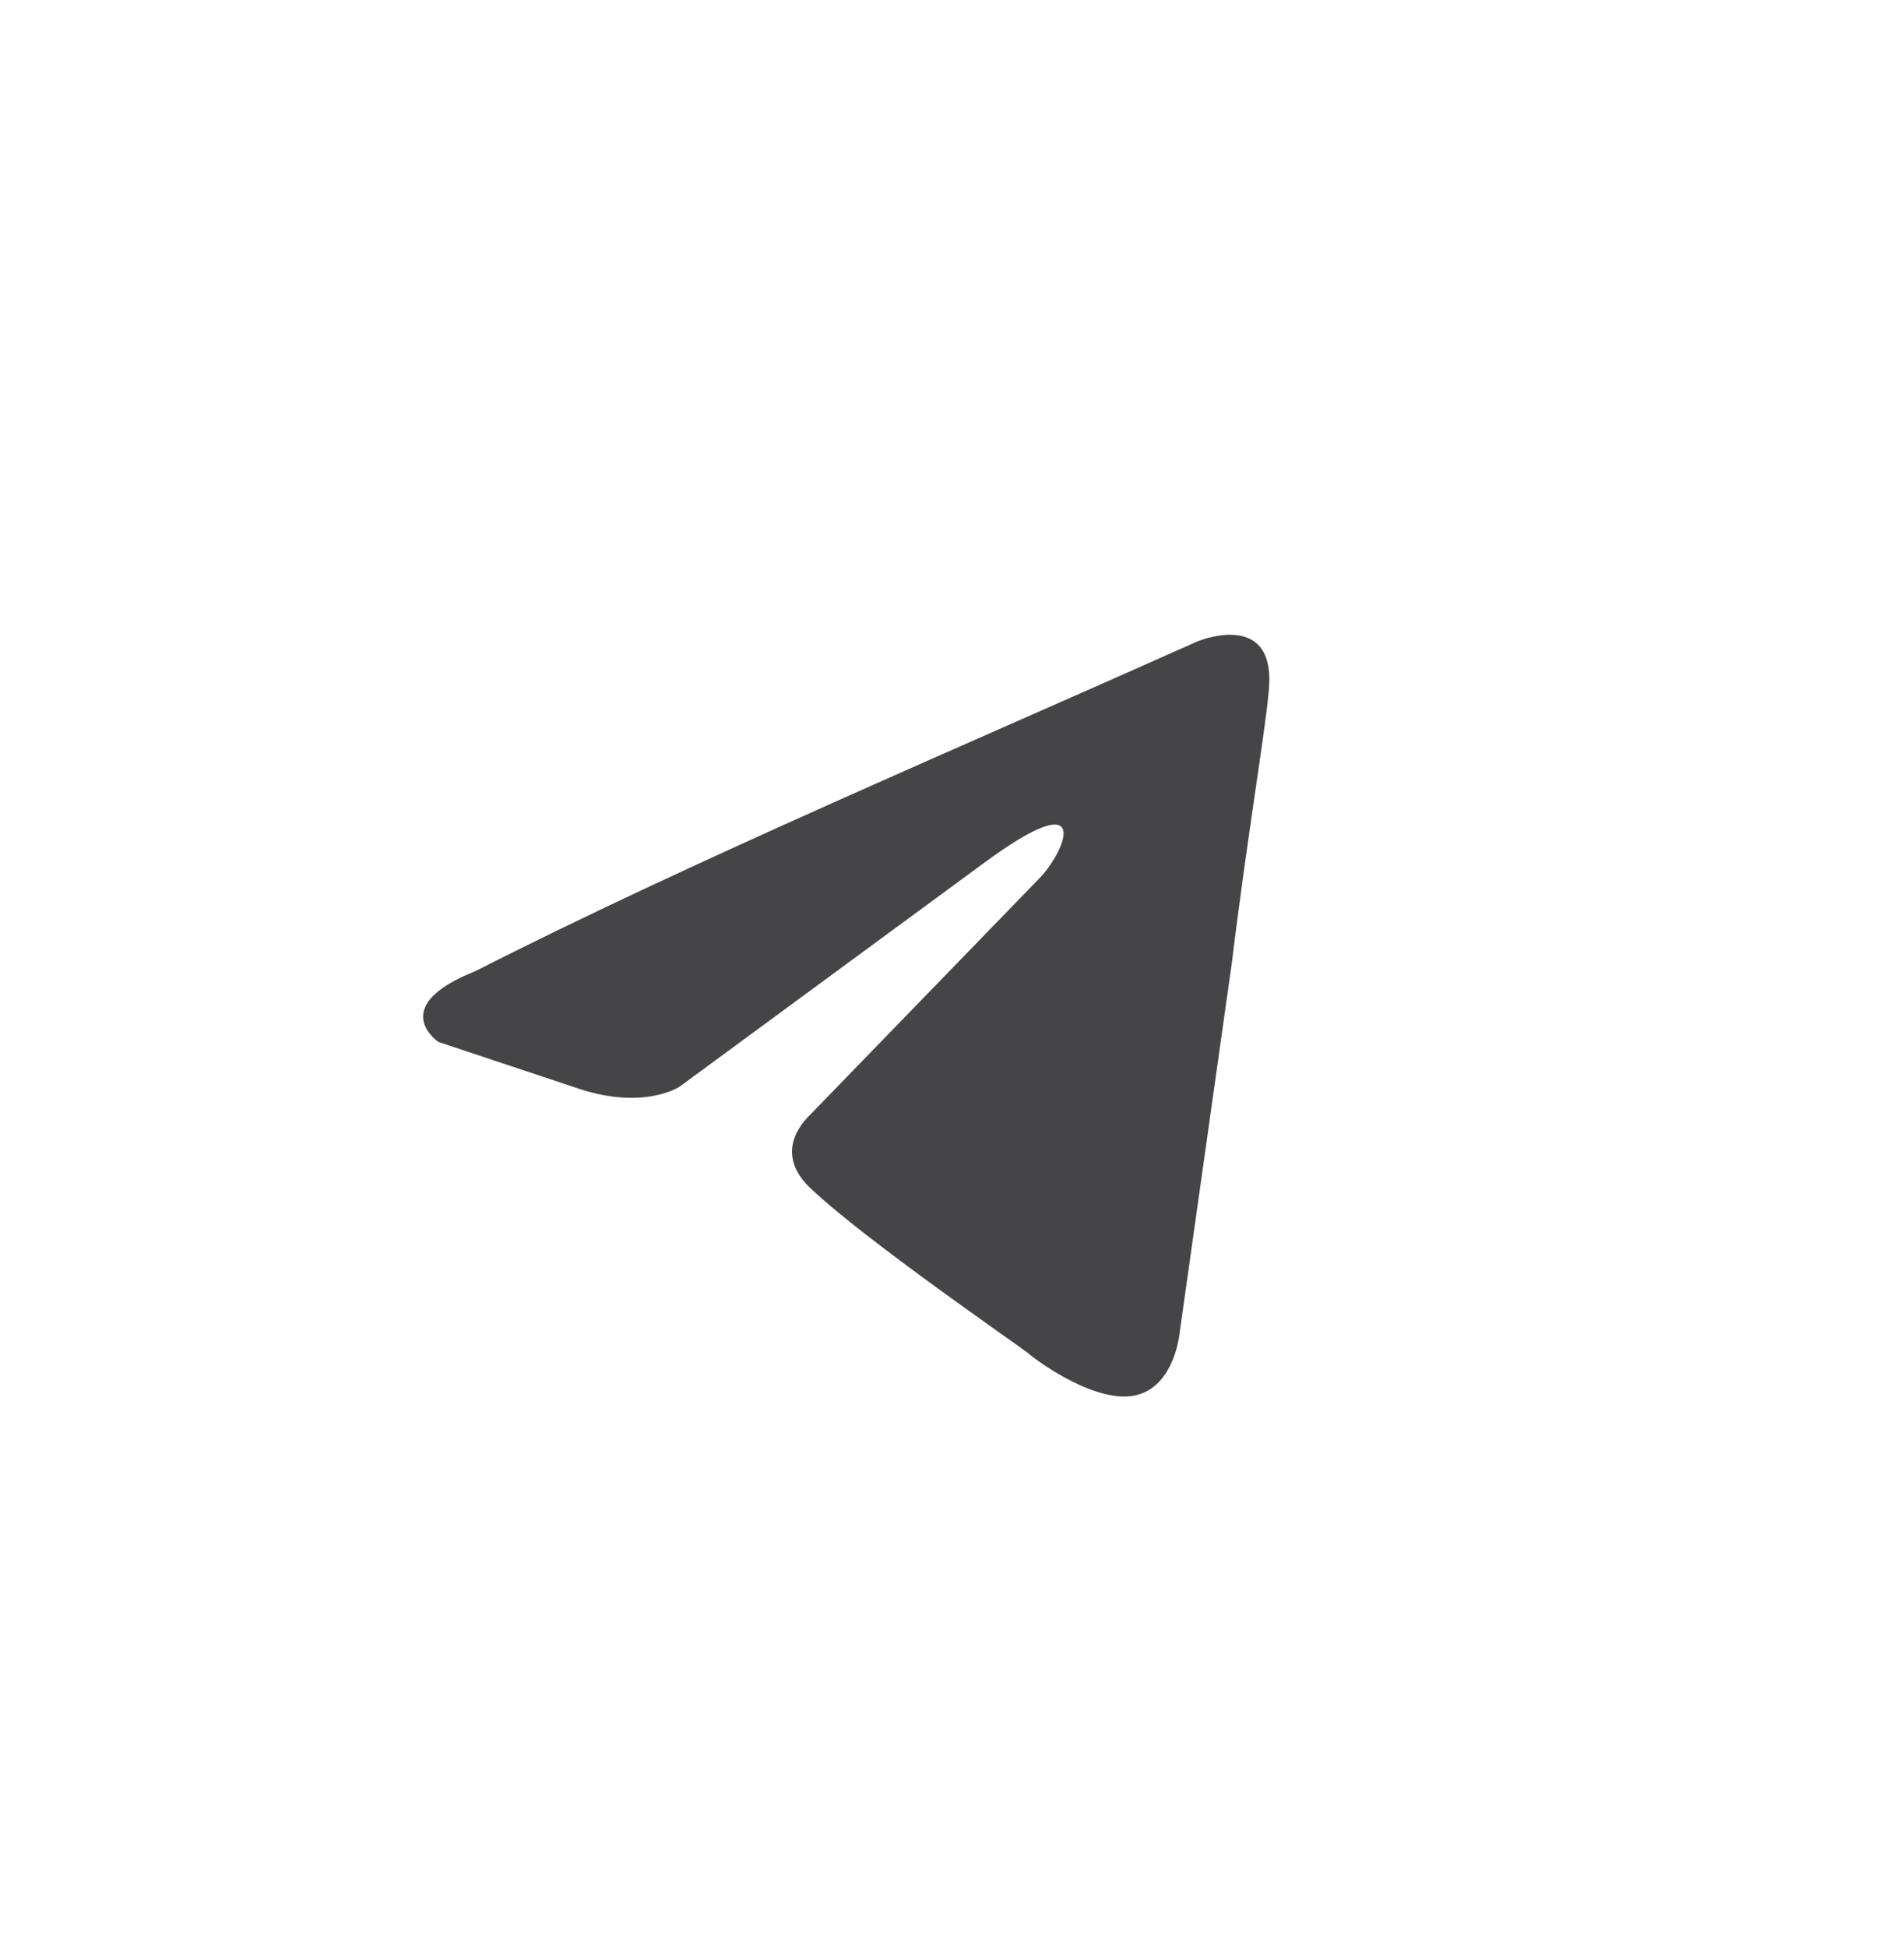 <?xml version="1.0" encoding="UTF-8"?> <svg xmlns="http://www.w3.org/2000/svg" width="45" height="46" viewBox="0 0 45 46" fill="none"><path d="M28.295 15.159C28.295 15.159 30.145 14.38 29.991 16.272C29.939 17.051 29.477 19.778 29.117 22.728L27.884 31.465C27.884 31.465 27.781 32.745 26.856 32.968C25.931 33.191 24.543 32.189 24.286 31.966C24.081 31.799 20.432 29.295 19.147 28.07C18.787 27.737 18.376 27.069 19.198 26.29L24.595 20.724C25.211 20.056 25.828 18.498 23.258 20.39L16.063 25.677C16.063 25.677 15.241 26.234 13.699 25.733L10.359 24.62C10.359 24.62 9.125 23.785 11.232 22.95C16.372 20.335 22.693 17.663 28.295 15.159Z" fill="#454548"></path></svg> 